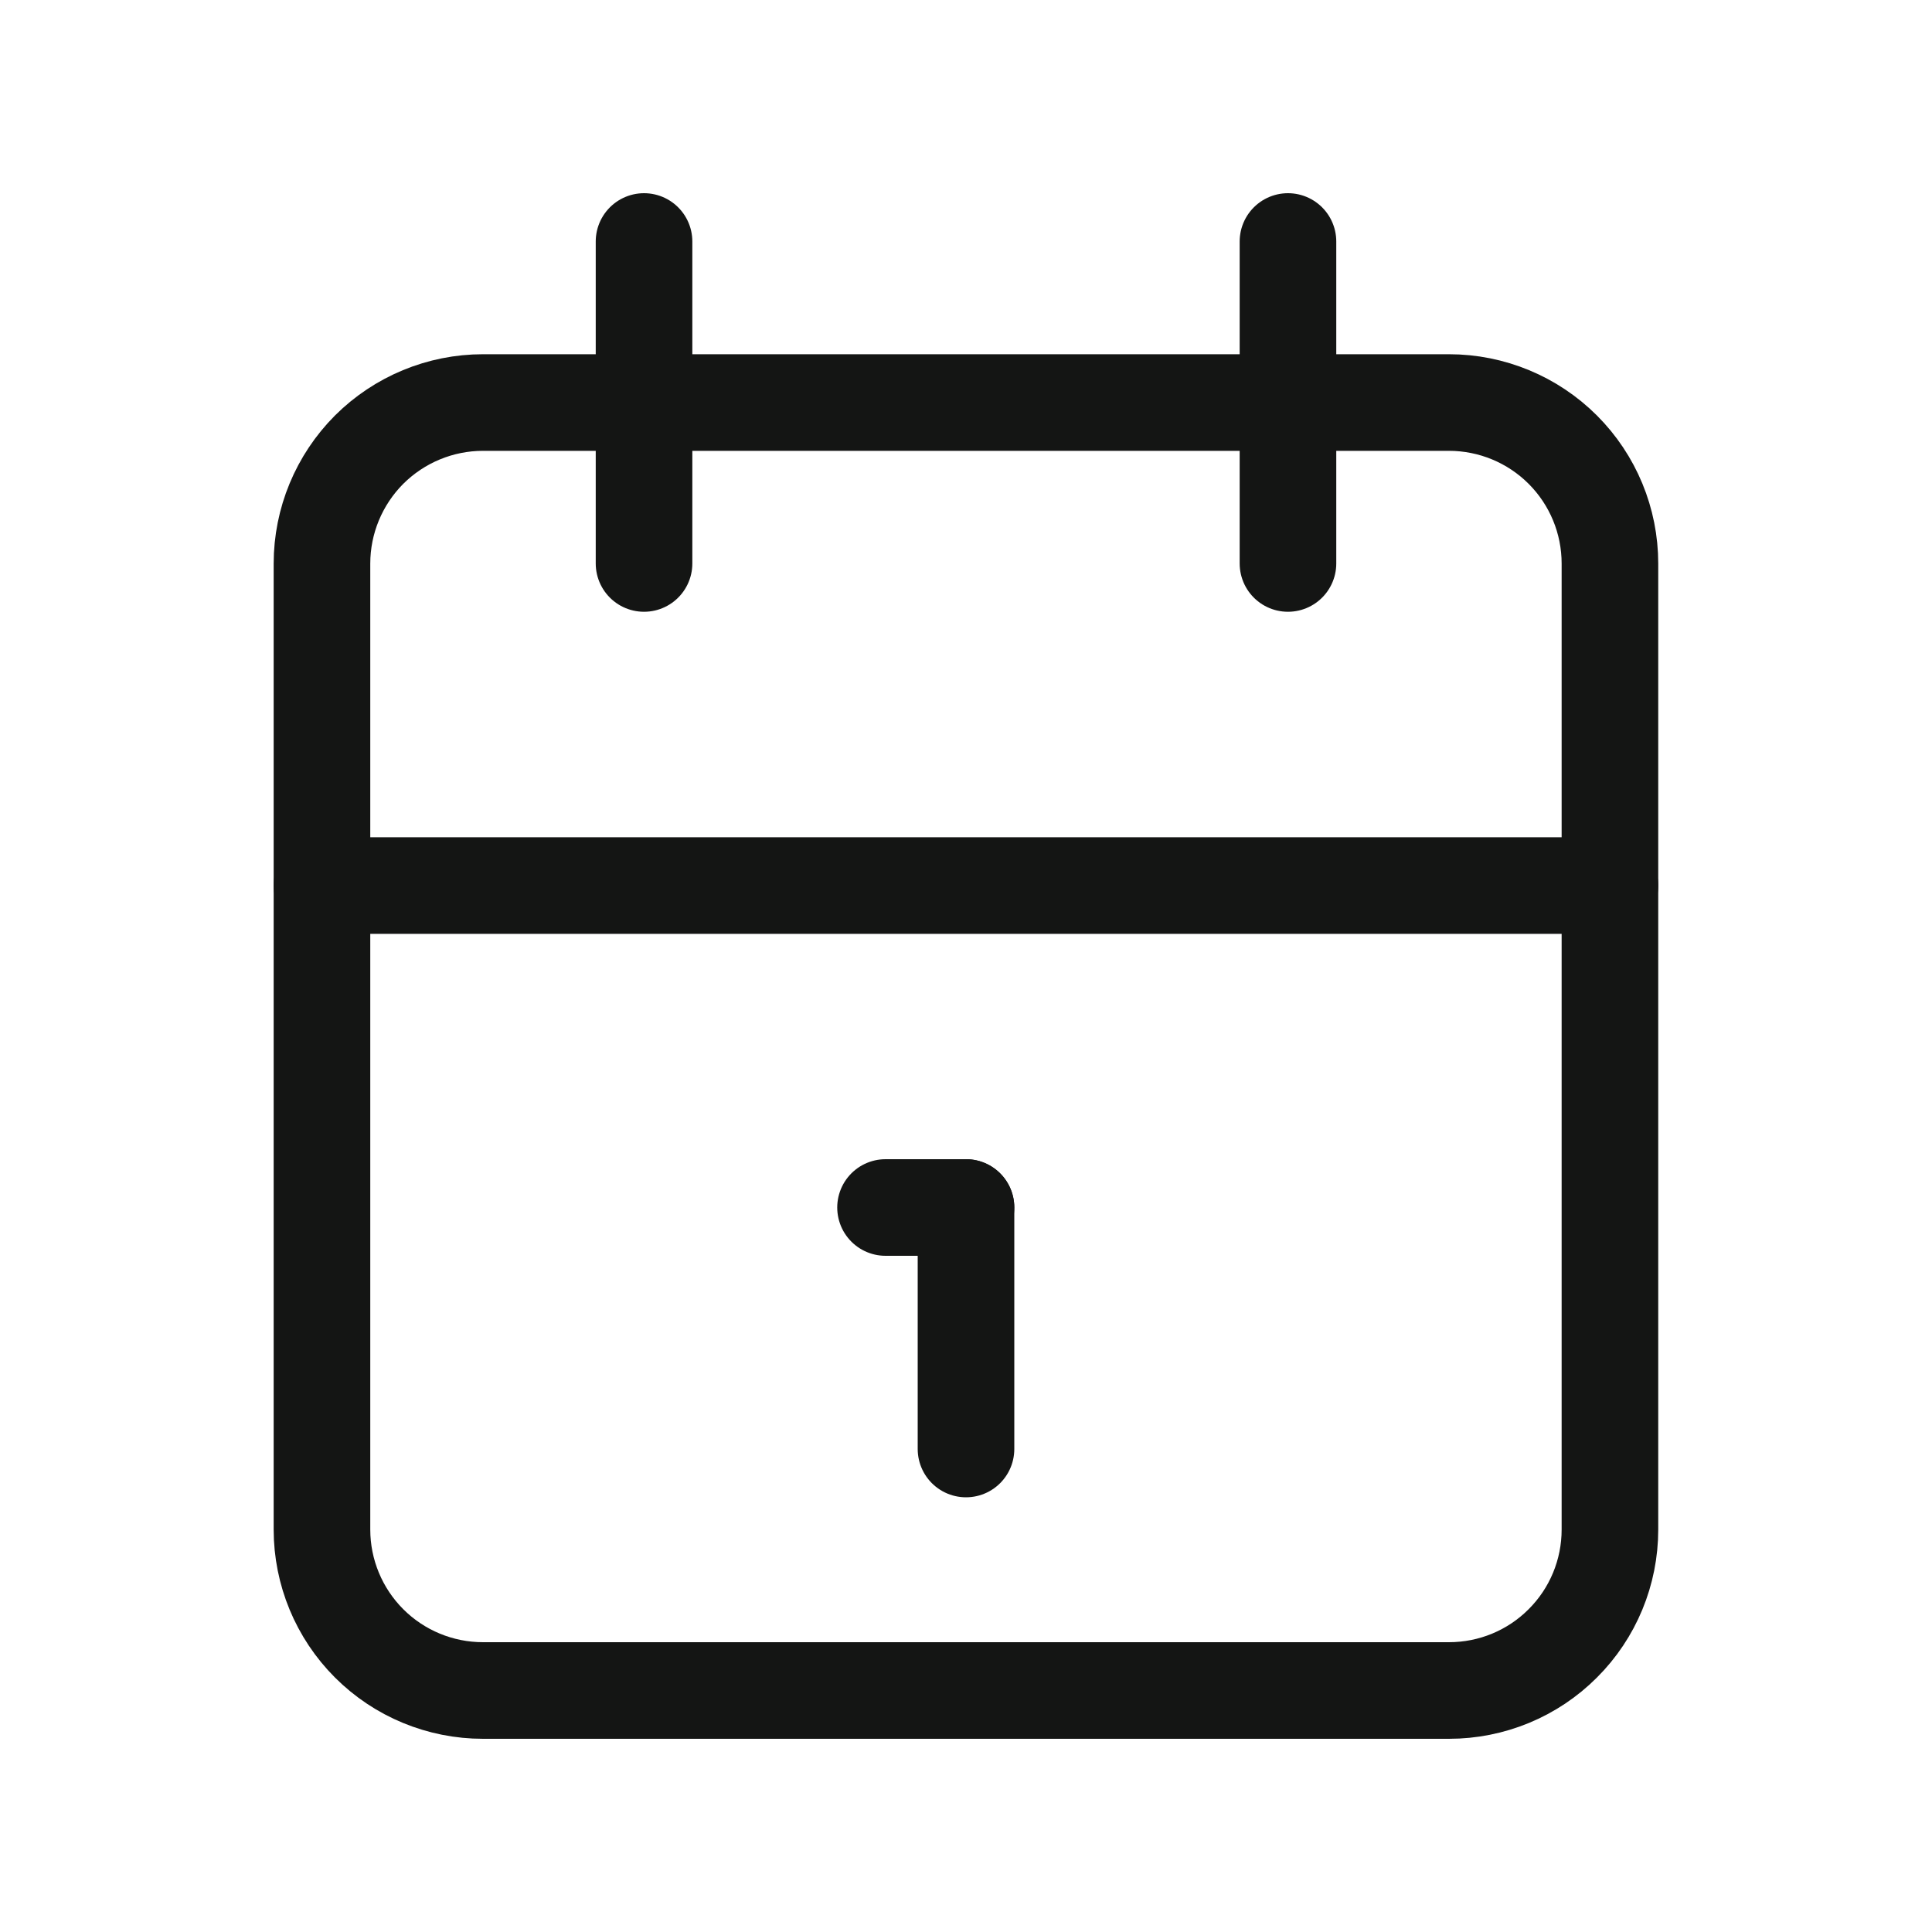 <svg width="20" height="20" viewBox="0 0 20 20" fill="none" xmlns="http://www.w3.org/2000/svg">
<g id="Frame" clip-path="url(#clip0_1279_867)">
<path id="Vector" d="M3.333 5.834C3.333 5.392 3.509 4.968 3.821 4.655C4.134 4.343 4.558 4.167 5 4.167H15C15.442 4.167 15.866 4.343 16.178 4.655C16.491 4.968 16.666 5.392 16.666 5.834V15.834C16.666 16.276 16.491 16.7 16.178 17.012C15.866 17.325 15.442 17.5 15 17.5H5C4.558 17.5 4.134 17.325 3.821 17.012C3.509 16.7 3.333 16.276 3.333 15.834V5.834Z" stroke="#141514" stroke-linecap="round" stroke-linejoin="round"/>
<path id="Vector_2" d="M13.333 2.5V5.833" stroke="#141514" stroke-linecap="round" stroke-linejoin="round"/>
<path id="Vector_3" d="M6.667 2.5V5.833" stroke="#141514" stroke-linecap="round" stroke-linejoin="round"/>
<path id="Vector_4" d="M3.333 9.167H16.666" stroke="#141514" stroke-linecap="round" stroke-linejoin="round"/>
<path id="Vector_5" d="M9.167 12.5H10" stroke="#141514" stroke-linecap="round" stroke-linejoin="round"/>
<path id="Vector_6" d="M10 12.5V15" stroke="#141514" stroke-linecap="round" stroke-linejoin="round"/>
</g>
<defs>
<clipPath id="clip0_1279_867">
<rect width="20" height="20" fill="white"/>
</clipPath>
</defs>
</svg>
